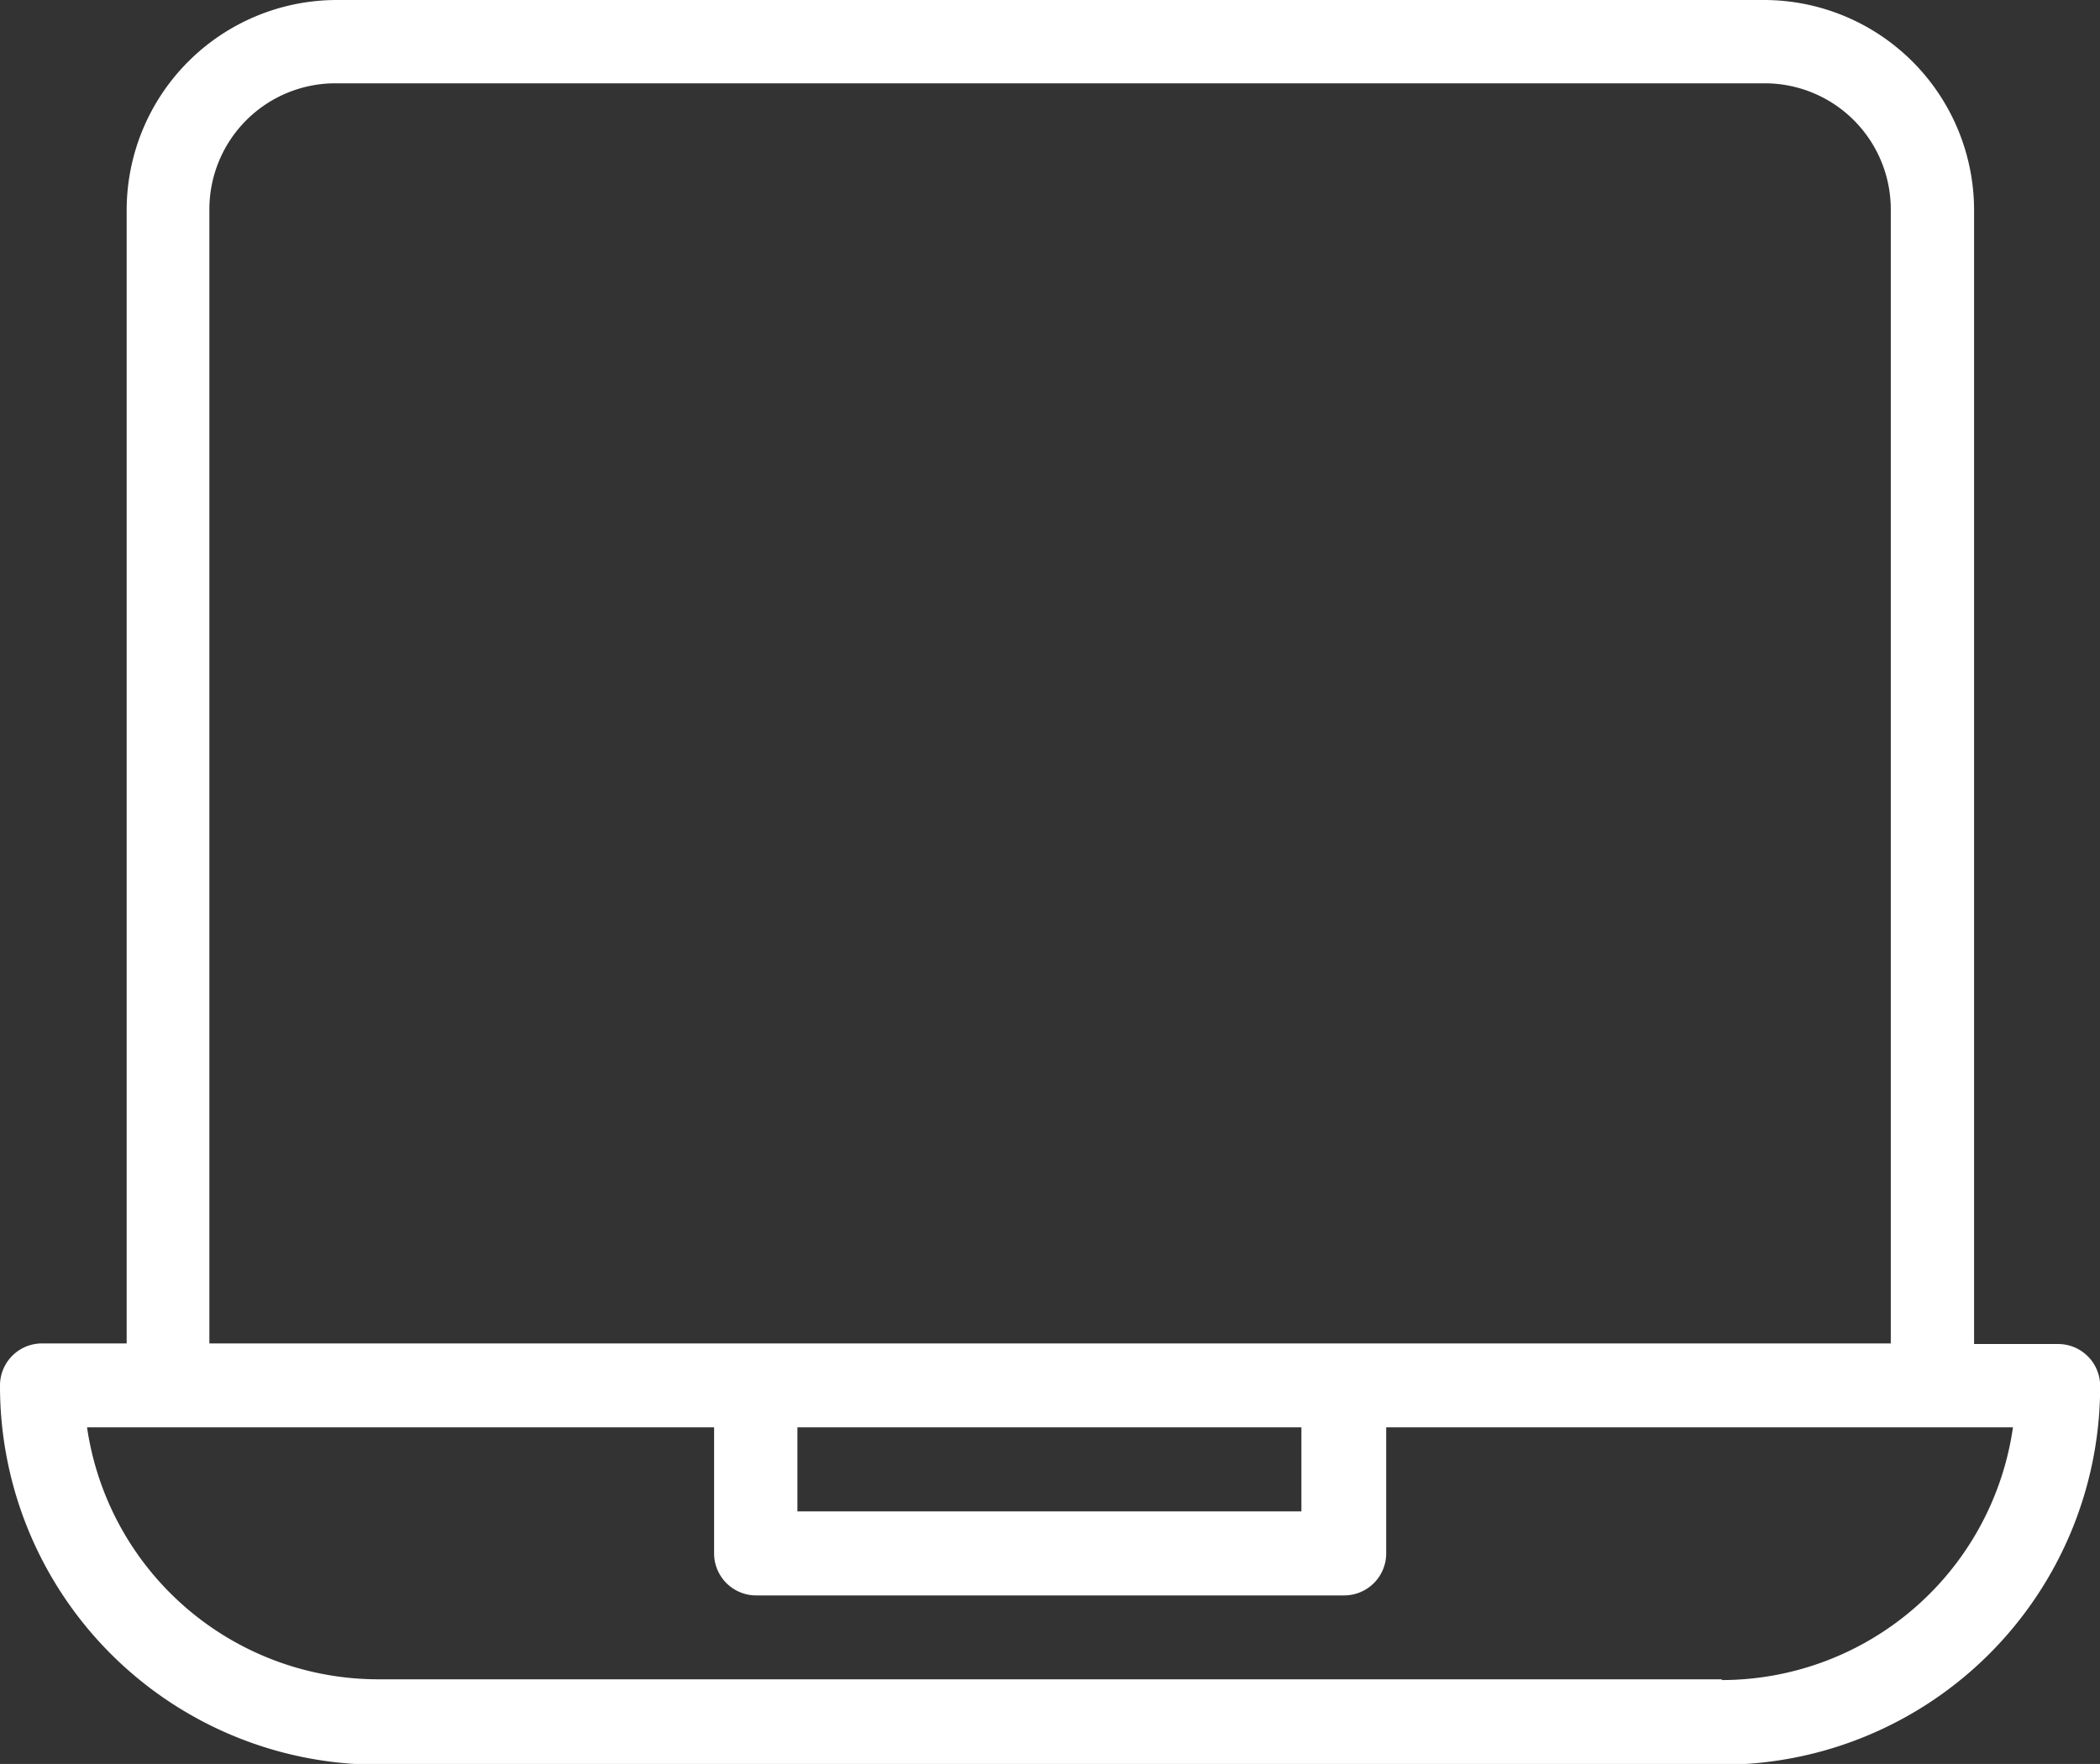 <svg xmlns="http://www.w3.org/2000/svg" width="14.042" height="11.795" viewBox="0 0 14.042 11.795"><rect x="0" y="0" width="14.042" height="11.795" fill="#333333" stroke="none"/><defs><style>.a{fill:#fff;}</style></defs><g transform="translate(-6 -46)"><path class="a" d="M19.761,54.987H19.2V47.4A1.406,1.406,0,0,0,17.8,46H8.247a1.406,1.406,0,0,0-1.4,1.4v7.583H6.281A.281.281,0,0,0,6,55.268,2.53,2.53,0,0,0,8.528,57.8h8.987a2.53,2.53,0,0,0,2.528-2.528A.281.281,0,0,0,19.761,54.987ZM7.4,47.4a.843.843,0,0,1,.843-.843H17.8a.843.843,0,0,1,.843.843v7.583H7.4Zm3.932,8.144h3.37v.562h-3.37Zm6.179,1.685H8.528a1.969,1.969,0,0,1-1.946-1.685h4.193v.843a.281.281,0,0,0,.281.281h3.932a.281.281,0,0,0,.281-.281v-.843H19.46A1.969,1.969,0,0,1,17.515,57.234Z"/></g></svg>